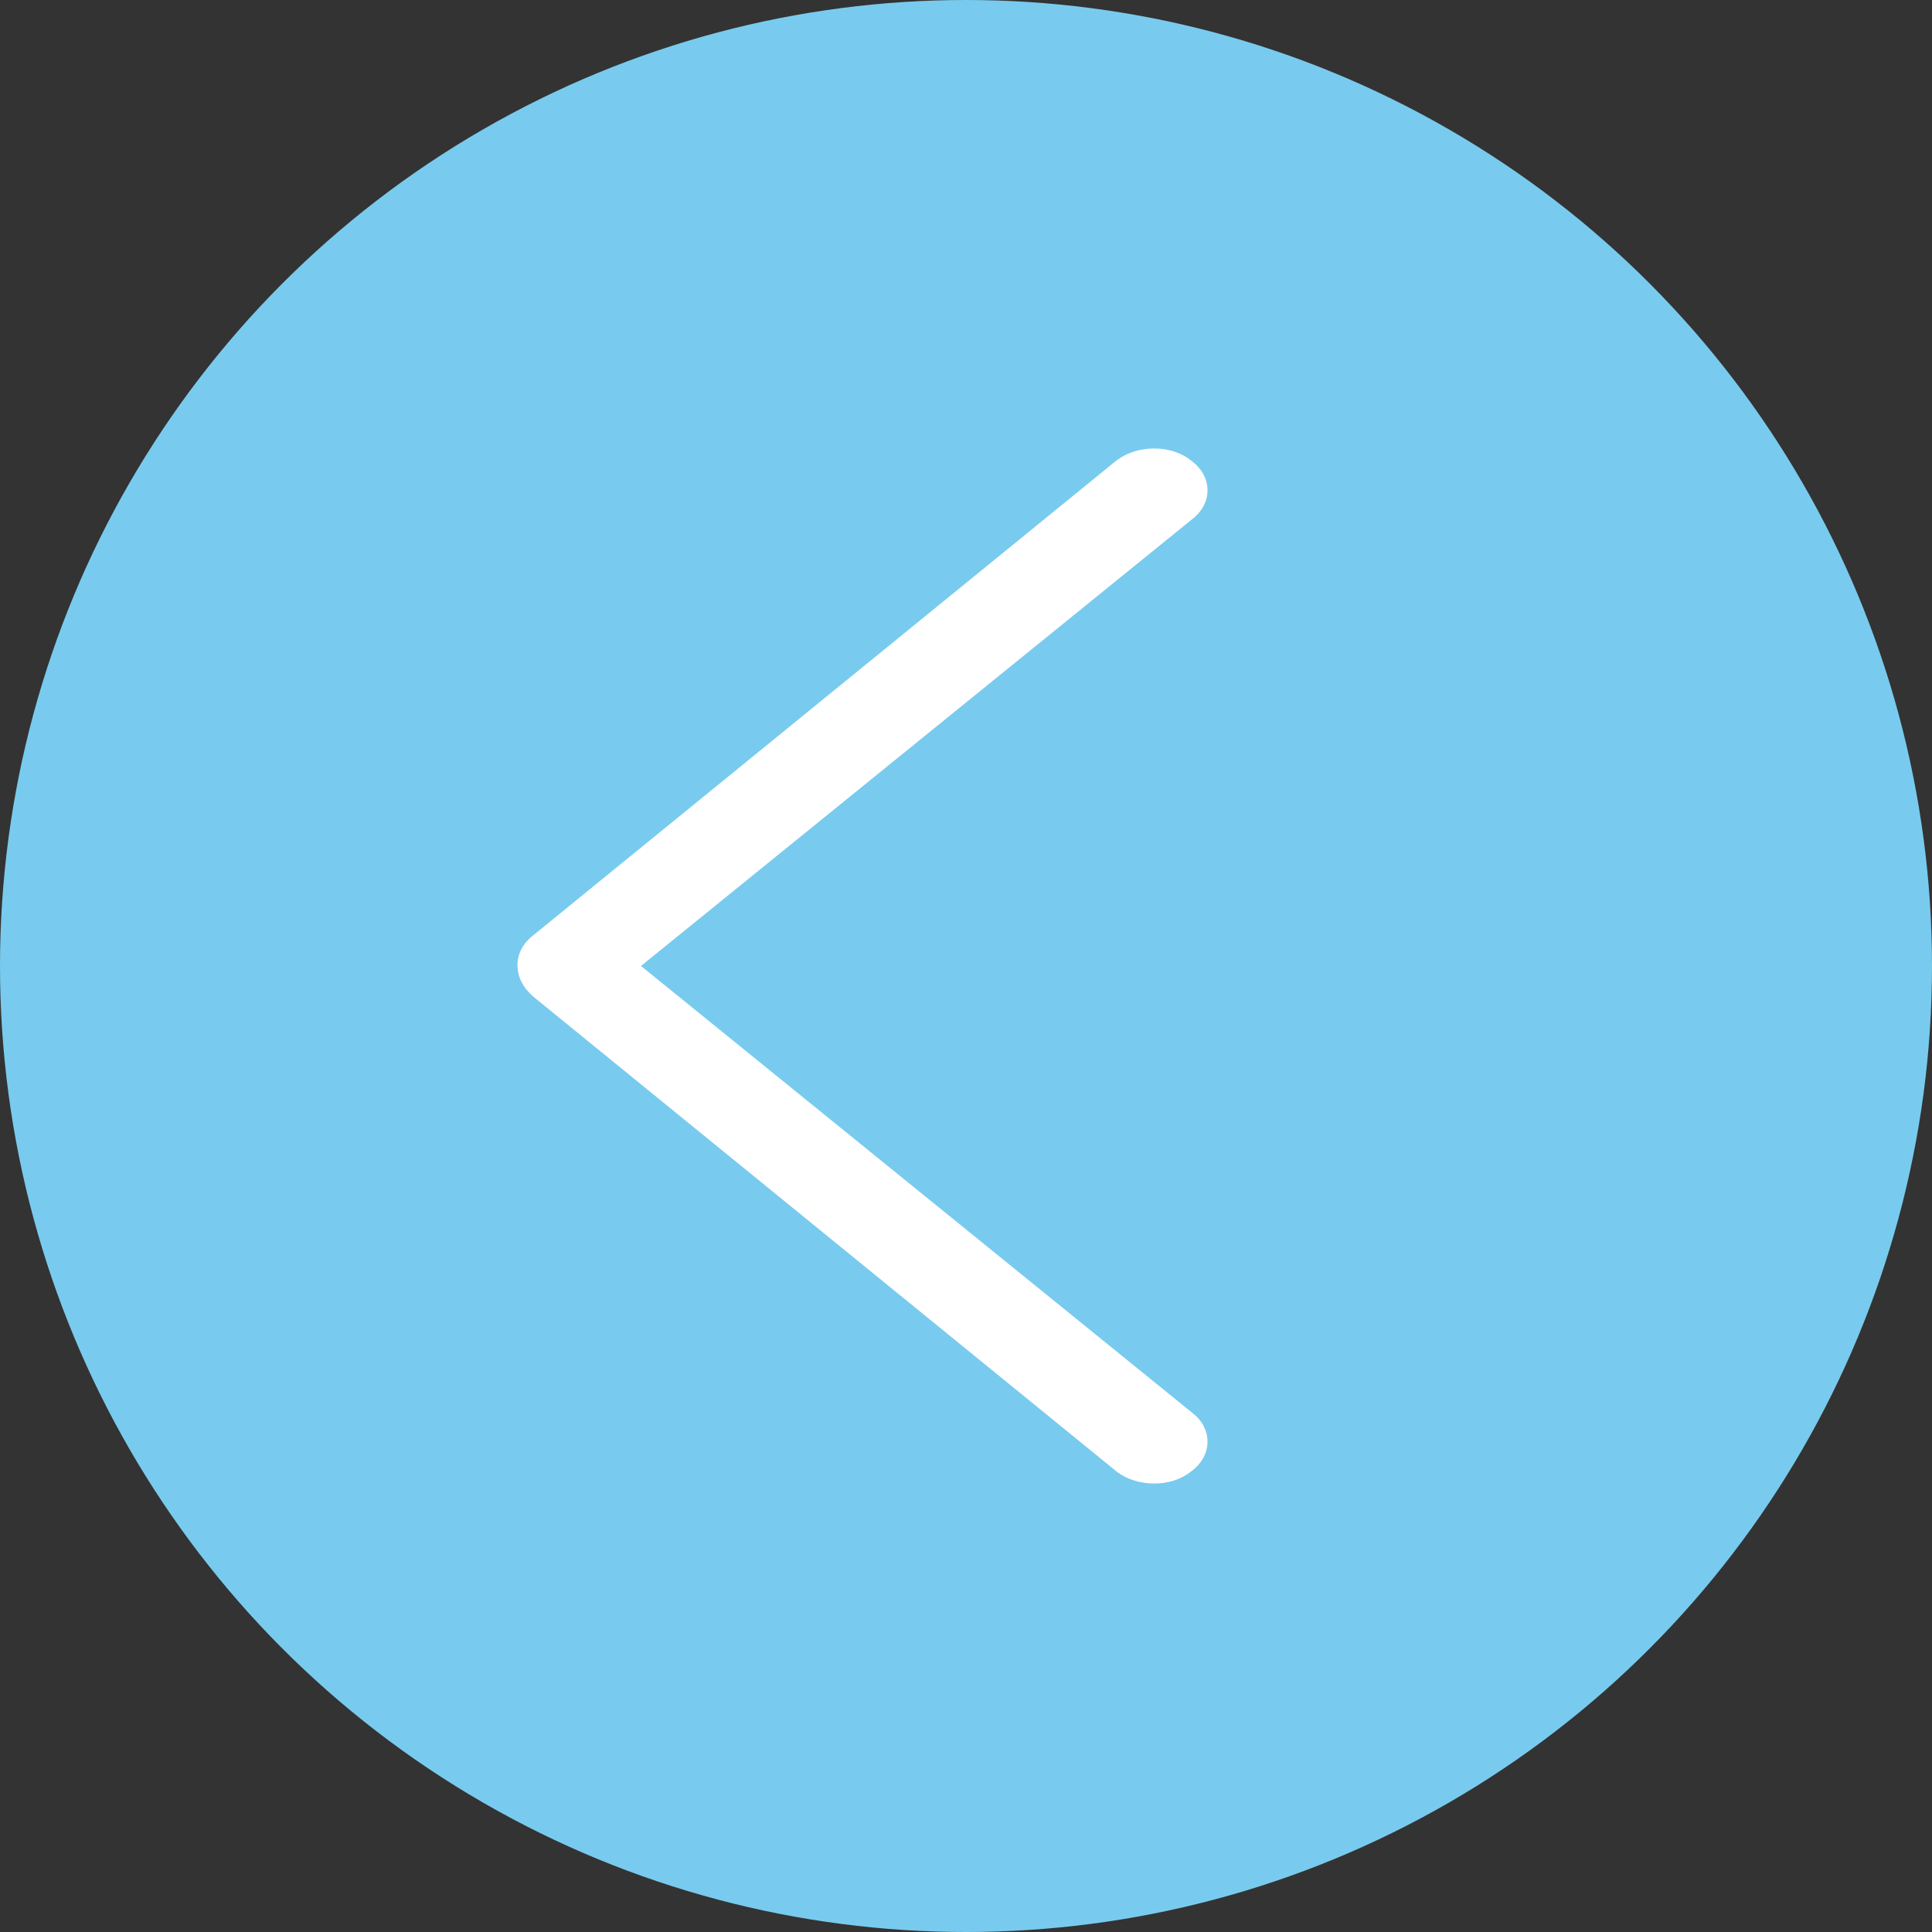 <svg width="56" height="56" viewBox="0 0 56 56" fill="none" xmlns="http://www.w3.org/2000/svg">
<rect x="0" y="0" width="56" height="56" fill="#333333" stroke="none"/>
<g clip-path="url(#clip0_389_4116)">
<circle cx="28" cy="28" r="28" fill="#78CBEE"/>
<path d="M32.394 13.321L15.459 27.108C15.311 27.221 15.194 27.356 15.116 27.506C15.037 27.655 14.998 27.816 15 27.978C15 28.314 15.151 28.62 15.459 28.889L32.394 42.676C32.687 42.888 33.071 43.004 33.468 43C33.668 43.001 33.867 42.969 34.052 42.906C34.237 42.844 34.403 42.753 34.542 42.638C34.688 42.528 34.803 42.396 34.882 42.249C34.961 42.103 35.001 41.945 35 41.786C35.001 41.628 34.961 41.47 34.882 41.324C34.803 41.178 34.687 41.047 34.542 40.938L18.579 27.999L34.542 15.06C34.687 14.951 34.803 14.819 34.882 14.673C34.961 14.527 35.001 14.37 35 14.211C35.001 14.053 34.961 13.895 34.882 13.749C34.803 13.603 34.687 13.472 34.542 13.362C34.403 13.247 34.237 13.156 34.052 13.094C33.867 13.031 33.668 12.999 33.468 13C33.071 12.996 32.687 13.112 32.394 13.324V13.321Z" fill="white"/>
</g>
<defs>
<clipPath id="clip0_389_4116">
<rect width="56" height="56" fill="white"/>
</clipPath>
</defs>
</svg>
